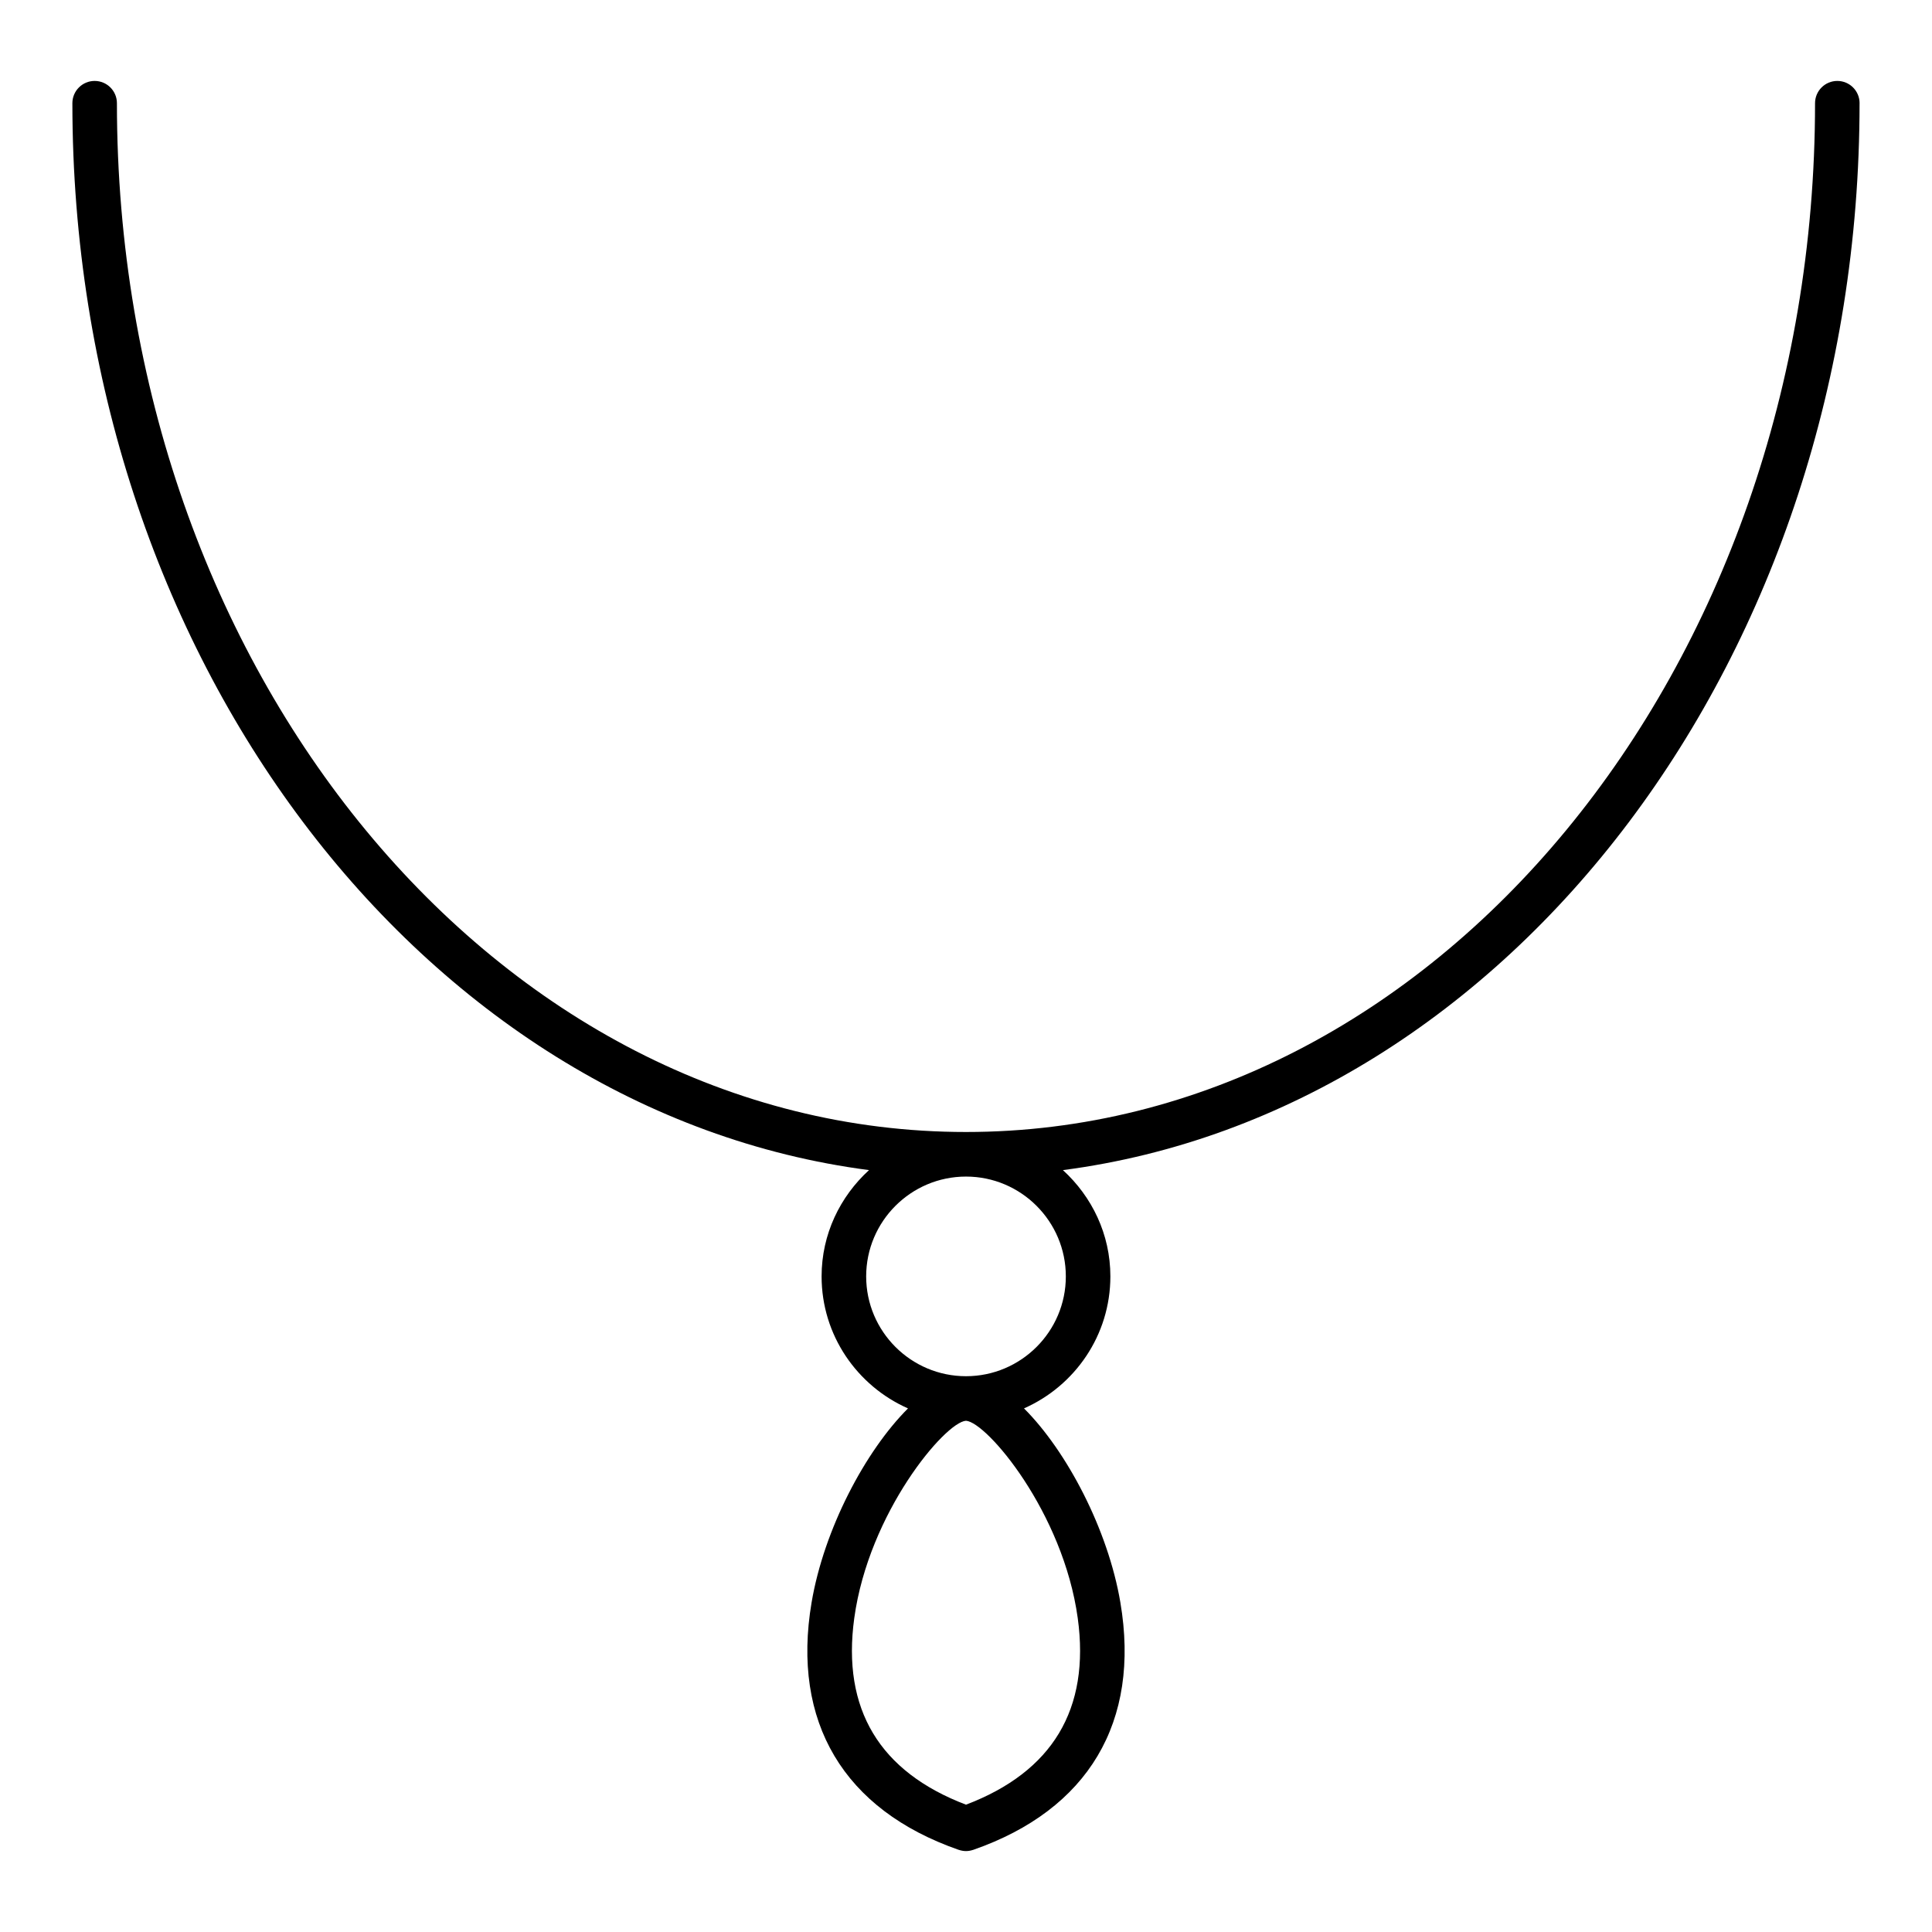 <?xml version="1.0" encoding="UTF-8"?>
<!-- Uploaded to: ICON Repo, www.iconrepo.com, Generator: ICON Repo Mixer Tools -->
<svg fill="#000000" width="800px" height="800px" version="1.1" viewBox="144 144 512 512" xmlns="http://www.w3.org/2000/svg">
 <path d="m636.81 171.35c0-3.258-2.644-5.902-5.902-5.902-3.258 0-5.902 2.644-5.902 5.902 0 150.33-100.93 272.64-225.01 272.64s-225.01-122.31-225.01-272.64c0-3.258-2.644-5.902-5.902-5.902-3.258 0-5.902 2.644-5.902 5.902 0 146.41 92.582 267.3 211.12 282.74-7.668 7.008-12.57 16.988-12.57 28.168 0 15.617 9.438 29.039 22.898 34.984-11.297 11.273-22.262 31.992-25.551 51.438-5.352 31.645 8.492 54.922 38.98 65.543 0.023 0.008 0.047 0.008 0.07 0.016 0.598 0.195 1.227 0.316 1.867 0.316 0.637 0 1.266-0.117 1.867-0.316 0.023-0.008 0.047-0.008 0.07-0.016 30.496-10.629 44.336-33.906 38.98-65.543-3.289-19.445-14.258-40.172-25.543-51.445 13.453-5.934 22.891-19.355 22.891-34.977 0-11.18-4.902-21.16-12.578-28.168 118.54-15.438 211.12-136.33 211.12-282.74zm-236.81 450.91c-22.883-8.715-32.93-25.285-29.613-49.43 3.84-27.992 24.066-51.949 29.605-52.316 5.551 0.371 25.766 24.309 29.621 52.301 3.32 24.152-6.715 40.73-29.613 49.445zm26.457-140c0 14.586-11.871 26.449-26.457 26.449s-26.457-11.871-26.457-26.449c0-14.594 11.871-26.457 26.457-26.457s26.457 11.871 26.457 26.457z"/>
</svg>